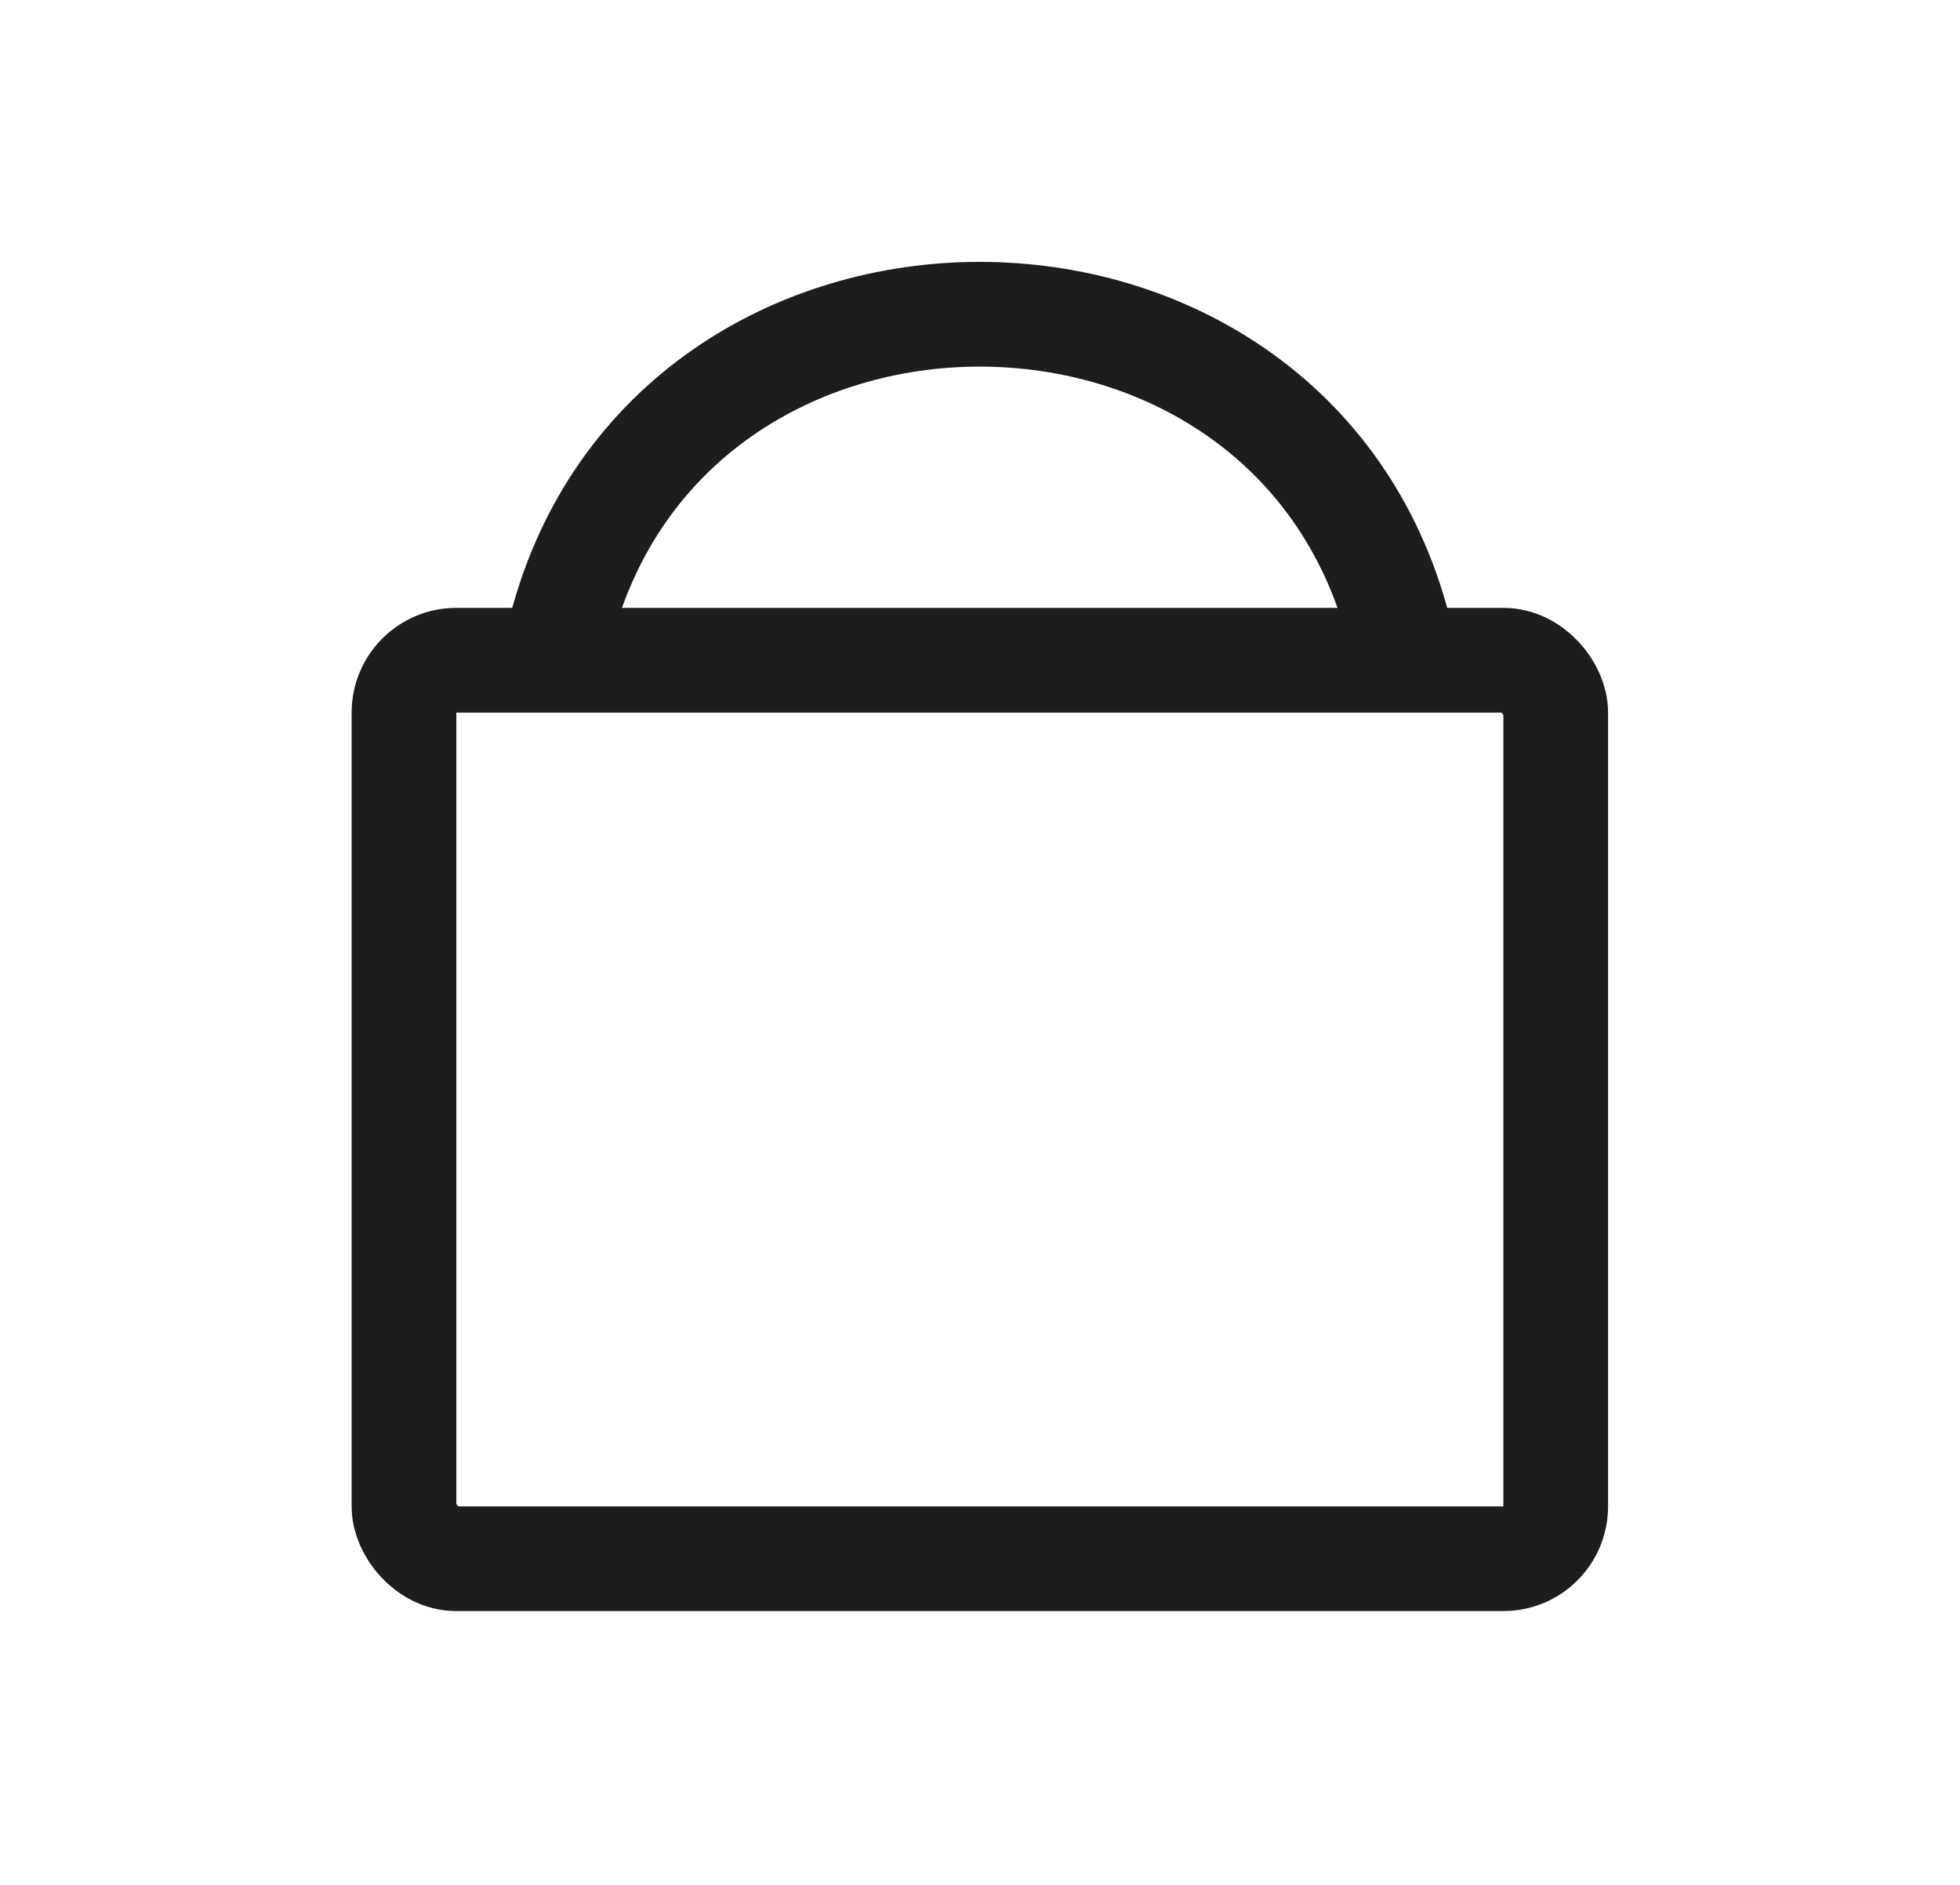 <svg width="26" height="25" viewBox="0 0 26 25" fill="none" xmlns="http://www.w3.org/2000/svg">
<rect x="5.359" y="8.757" width="15.278" height="11.917" rx="0.694" stroke="#1D1D1B" stroke-width="1.389"/>
<path d="M7.441 8.335C8.887 2.779 17.107 2.779 18.552 8.335" stroke="#1D1D1B" stroke-width="1.389"/>
</svg>
